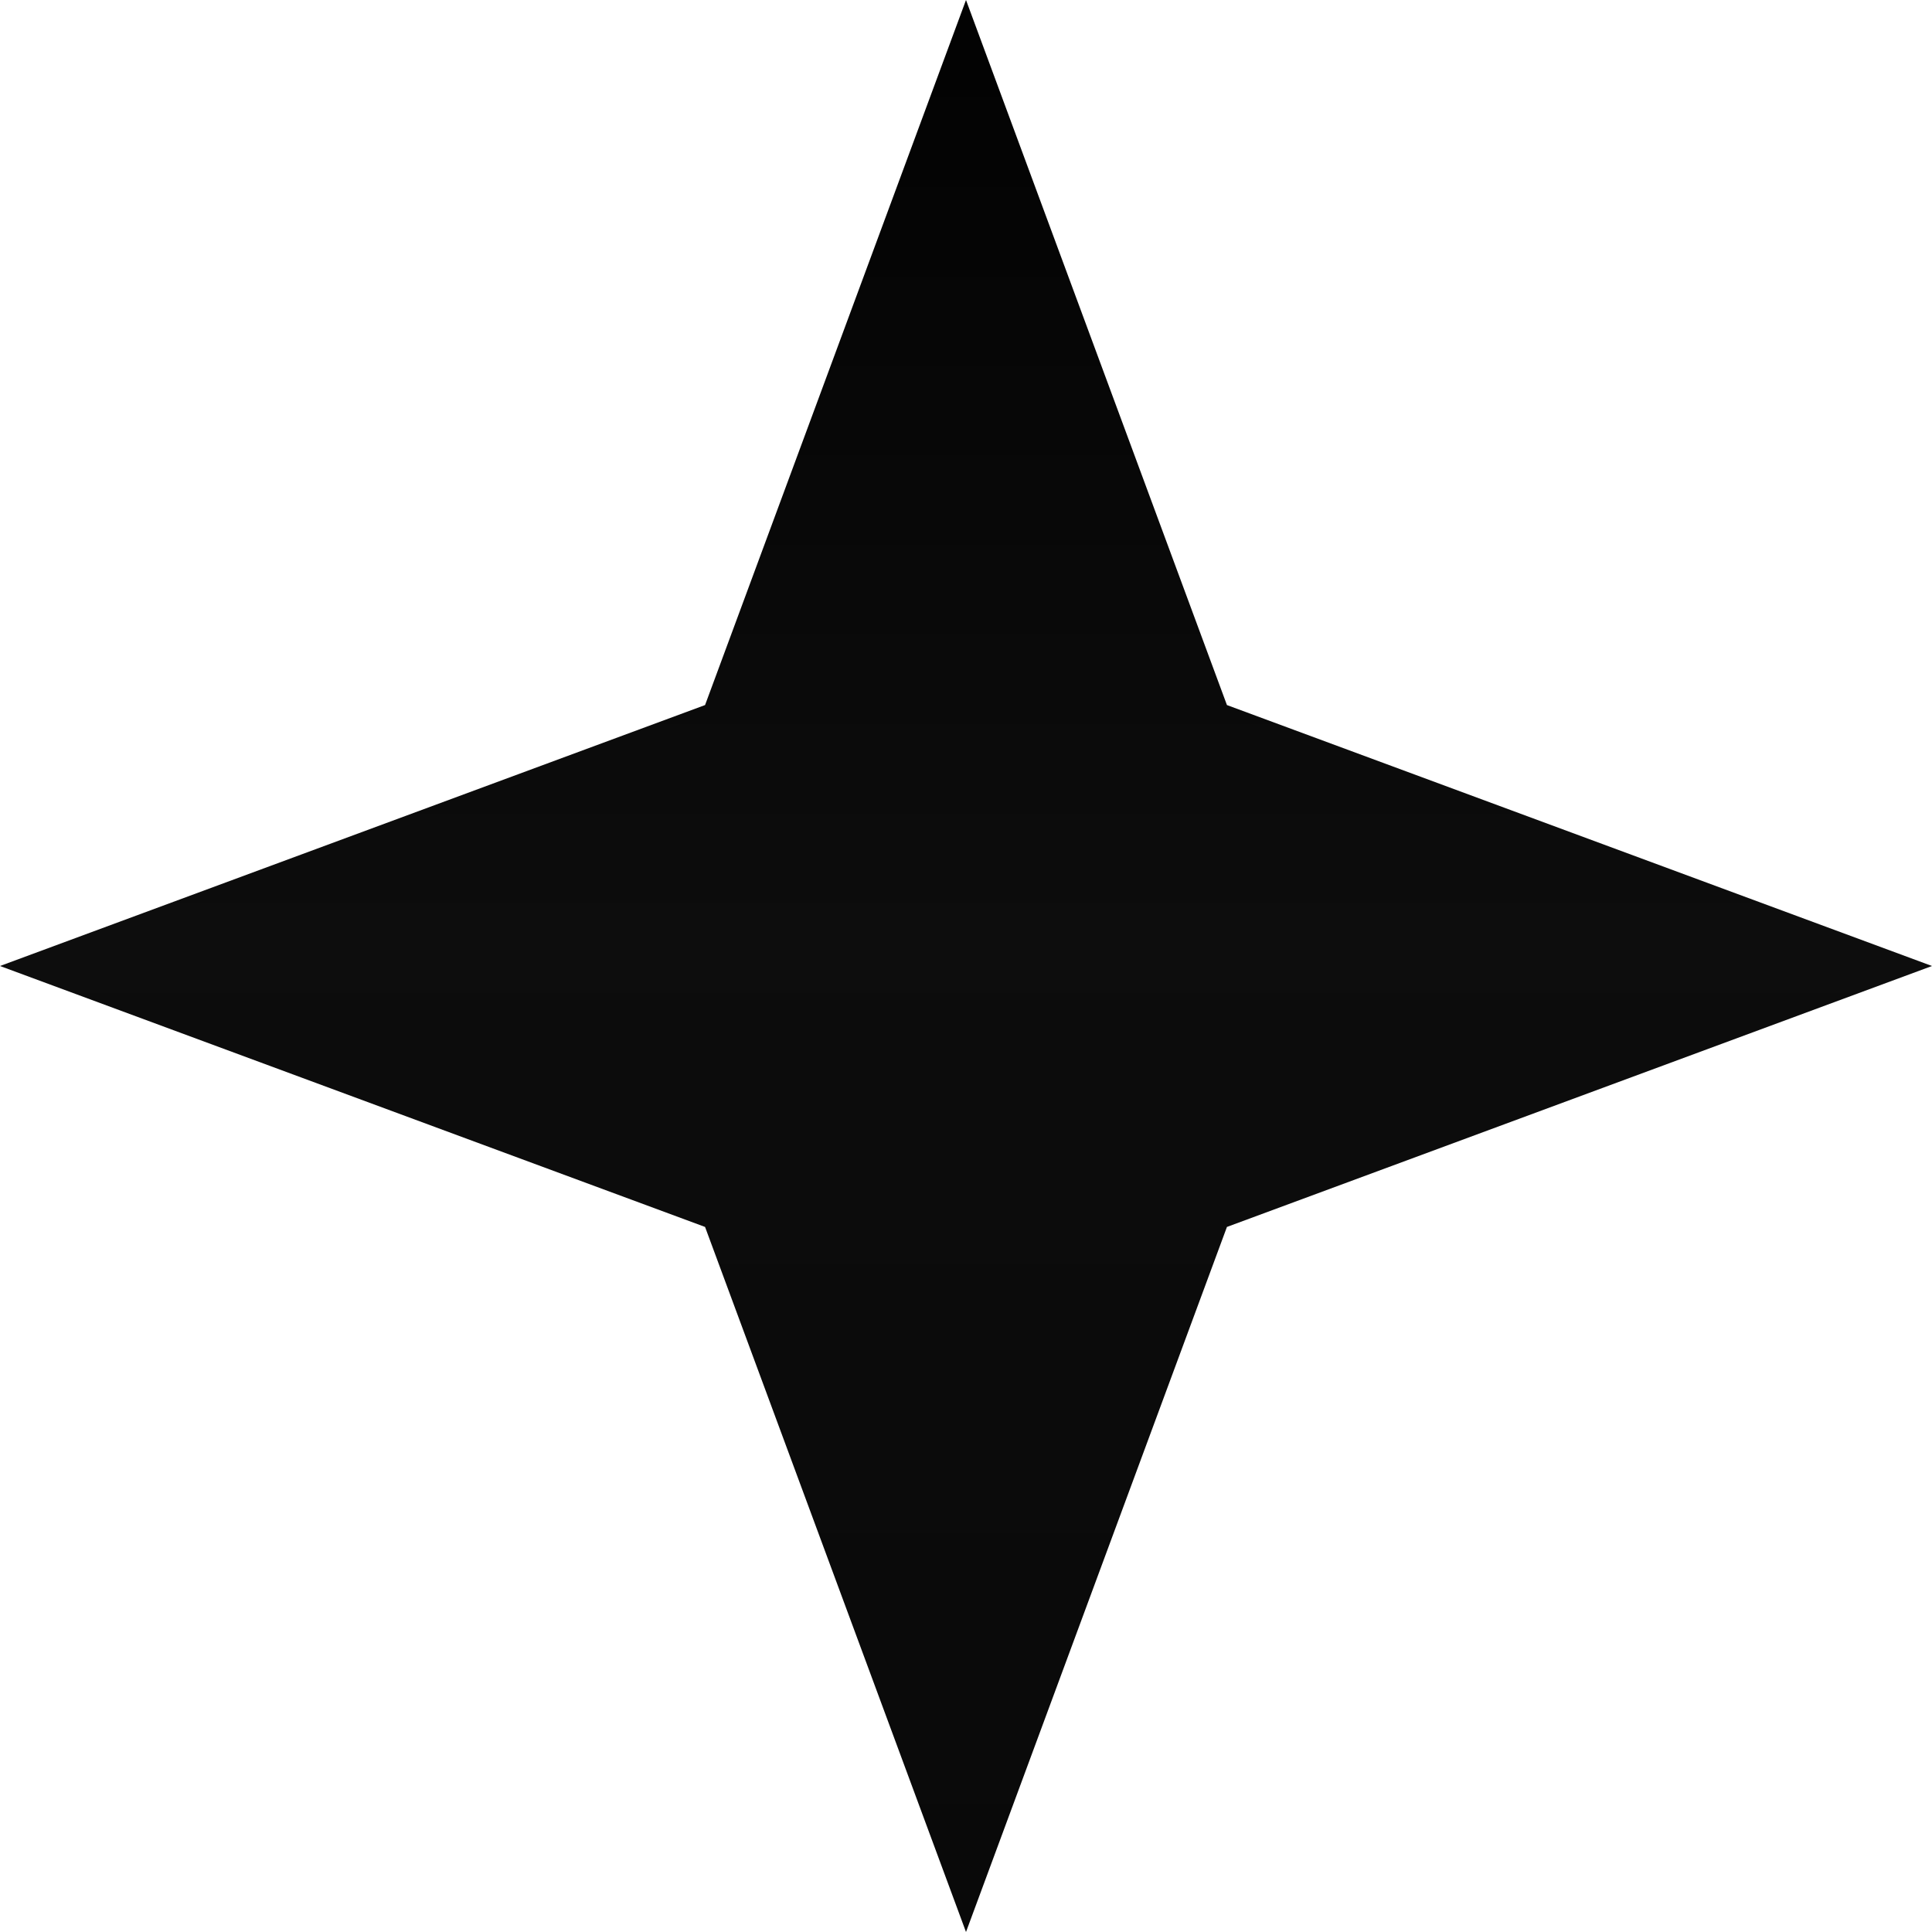 <svg width="32" height="32" viewBox="0 0 32 32" fill="none" xmlns="http://www.w3.org/2000/svg">
<path d="M16 0L20.322 11.678L32 16L20.322 20.322L16 32L11.678 20.322L0 16L11.678 11.678L16 0Z" fill="url(#paint0_linear_334_2400)"/>
<defs>
<linearGradient id="paint0_linear_334_2400" x1="16" y1="-3.579" x2="16" y2="38.157" gradientUnits="userSpaceOnUse">
<stop stopcolor="#1963B9"/>
<stop offset="0.453" stopcolor="#195296" stop-opacity="0.95"/>
<stop offset="1" stopcolor="#0B2C53" stop-opacity="0.97"/>
</linearGradient>
</defs>
</svg>
